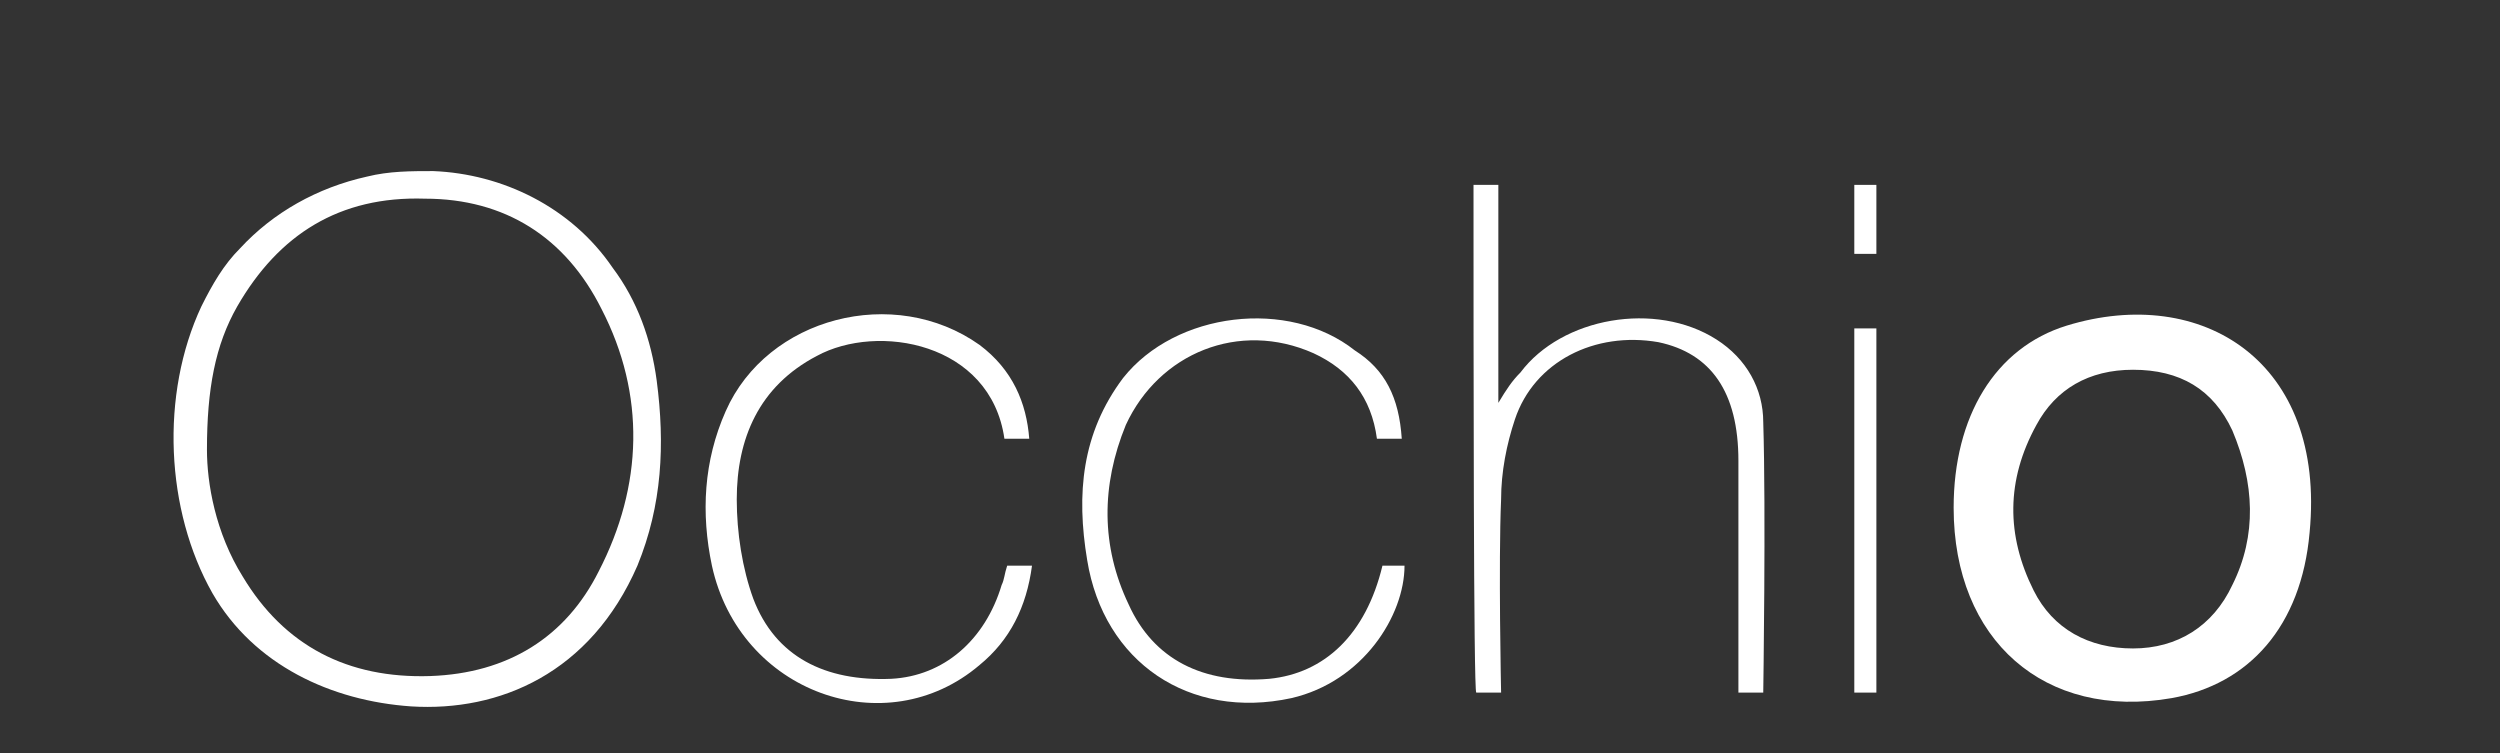 <?xml version="1.0" encoding="utf-8"?>
<!-- Generator: Adobe Illustrator 25.2.3, SVG Export Plug-In . SVG Version: 6.00 Build 0)  -->
<svg version="1.1" id="Layer_1" xmlns="http://www.w3.org/2000/svg" xmlns:xlink="http://www.w3.org/1999/xlink" x="0px" y="0px"
	 width="90.6" height="27.3" viewBox="0 0 90.6 27.3" style="enable-background:new 0 0 90.6 27.3;" xml:space="preserve">
<rect x="0" y="0" width="90.6" height="27.3" fill="#333333" stroke="none"/>
<style type="text/css">
	.st0{fill:#FFFFFF;}
</style>
<g>
	<g>
		<path class="st0" d="M15.7,6.2c2.5,0.1,5,1.3,6.5,3.5c0.9,1.2,1.4,2.6,1.6,4.1c0.3,2.3,0.2,4.5-0.7,6.7c-1.7,3.9-5,5.3-8.2,5.1
			c-2.9-0.2-5.7-1.5-7.2-4.1c-1.7-3-1.9-7.2-0.4-10.4C7.7,10.3,8.1,9.6,8.7,9c1.2-1.3,2.8-2.2,4.6-2.6C14.1,6.2,14.9,6.2,15.7,6.2z
			 M7.5,16.3c0,1.2,0.3,3,1.3,4.6c1.5,2.5,3.8,3.7,6.8,3.6c2.8-0.1,4.9-1.4,6.1-3.8c1.6-3.1,1.7-6.4,0.1-9.5c-1.3-2.6-3.5-4-6.4-4
			c-3.1-0.1-5.3,1.3-6.8,3.9C7.8,12.5,7.5,14.1,7.5,16.3z"/>
		<path class="st0" d="M70.8,18.4c0-3.3,1.5-5.8,4.1-6.6c4.9-1.5,9.4,1.3,8.8,7.5c-0.3,3.4-2.2,5.5-5,6
			C74.1,26.1,70.8,23.2,70.8,18.4z M77.3,13.4c-1.6,0-2.8,0.7-3.5,2c-1.1,2-1.1,4-0.1,6c0.7,1.4,2,2.1,3.6,2.1s2.9-0.8,3.6-2.3
			c0.9-1.8,0.8-3.7,0-5.6C80.2,14.1,79,13.4,77.3,13.4z"/>
		<path class="st0" d="M53.4,6.7c0.3,0,0.6,0,0.9,0c0,2.6,0,5.1,0,7.9c0.3-0.5,0.5-0.8,0.8-1.1c1.5-2,4.9-2.6,7.1-1.2
			c1.1,0.7,1.7,1.8,1.7,3c0.1,3.2,0,9.8,0,9.8H63v-0.5c0,0,0-4.9,0-7.3c0-0.2,0-0.4,0-0.6c0-2.5-1-3.9-2.9-4.3
			c-2.3-0.4-4.5,0.7-5.2,2.8c-0.3,0.9-0.5,1.9-0.5,2.9c-0.1,2.3,0,7,0,7h-0.9C53.4,25.1,53.4,12.8,53.4,6.7z"/>
		<path class="st0" d="M37.3,15.9c-0.4,0-0.7,0-0.9,0c-0.5-3.5-4.6-4.2-6.8-3c-2.1,1.1-2.9,3-2.9,5.2c0,1.2,0.2,2.5,0.6,3.6
			c0.8,2.1,2.6,3,5,2.9c1.9-0.1,3.4-1.4,4-3.4c0.1-0.2,0.1-0.4,0.2-0.7c0.3,0,0.6,0,0.9,0c-0.2,1.5-0.8,2.7-1.9,3.6
			c-3.4,2.9-8.7,1-9.7-3.6c-0.4-1.9-0.3-3.8,0.5-5.6c1.5-3.4,6.1-4.6,9.2-2.4C36.7,13.4,37.2,14.6,37.3,15.9z"/>
		<path class="st0" d="M50.8,15.9c-0.3,0-0.6,0-0.9,0c-0.2-1.5-1-2.5-2.3-3.1c-2.7-1.2-5.6,0-6.8,2.6c-0.9,2.2-0.9,4.4,0.1,6.5
			c0.9,2,2.7,2.9,5.1,2.7c2-0.2,3.5-1.6,4.1-4.1c0.3,0,0.5,0,0.8,0c0,1.8-1.5,4.2-4.1,4.8c-3.7,0.8-6.8-1.3-7.4-5
			c-0.4-2.4-0.2-4.6,1.3-6.6c1.9-2.4,6-2.9,8.4-1C50.2,13.4,50.7,14.4,50.8,15.9z"/>
		<path class="st0" d="M68,25.1c-0.3,0-0.5,0-0.8,0c0-4.4,0-8.7,0-13.2c0.2,0,0.5,0,0.8,0C68,16.2,68,20.6,68,25.1z"/>
	</g>
	<polygon class="st0" points="68,6.7 68,9.2 67.2,9.2 67.2,6.7 	"/>
</g>
</svg>
